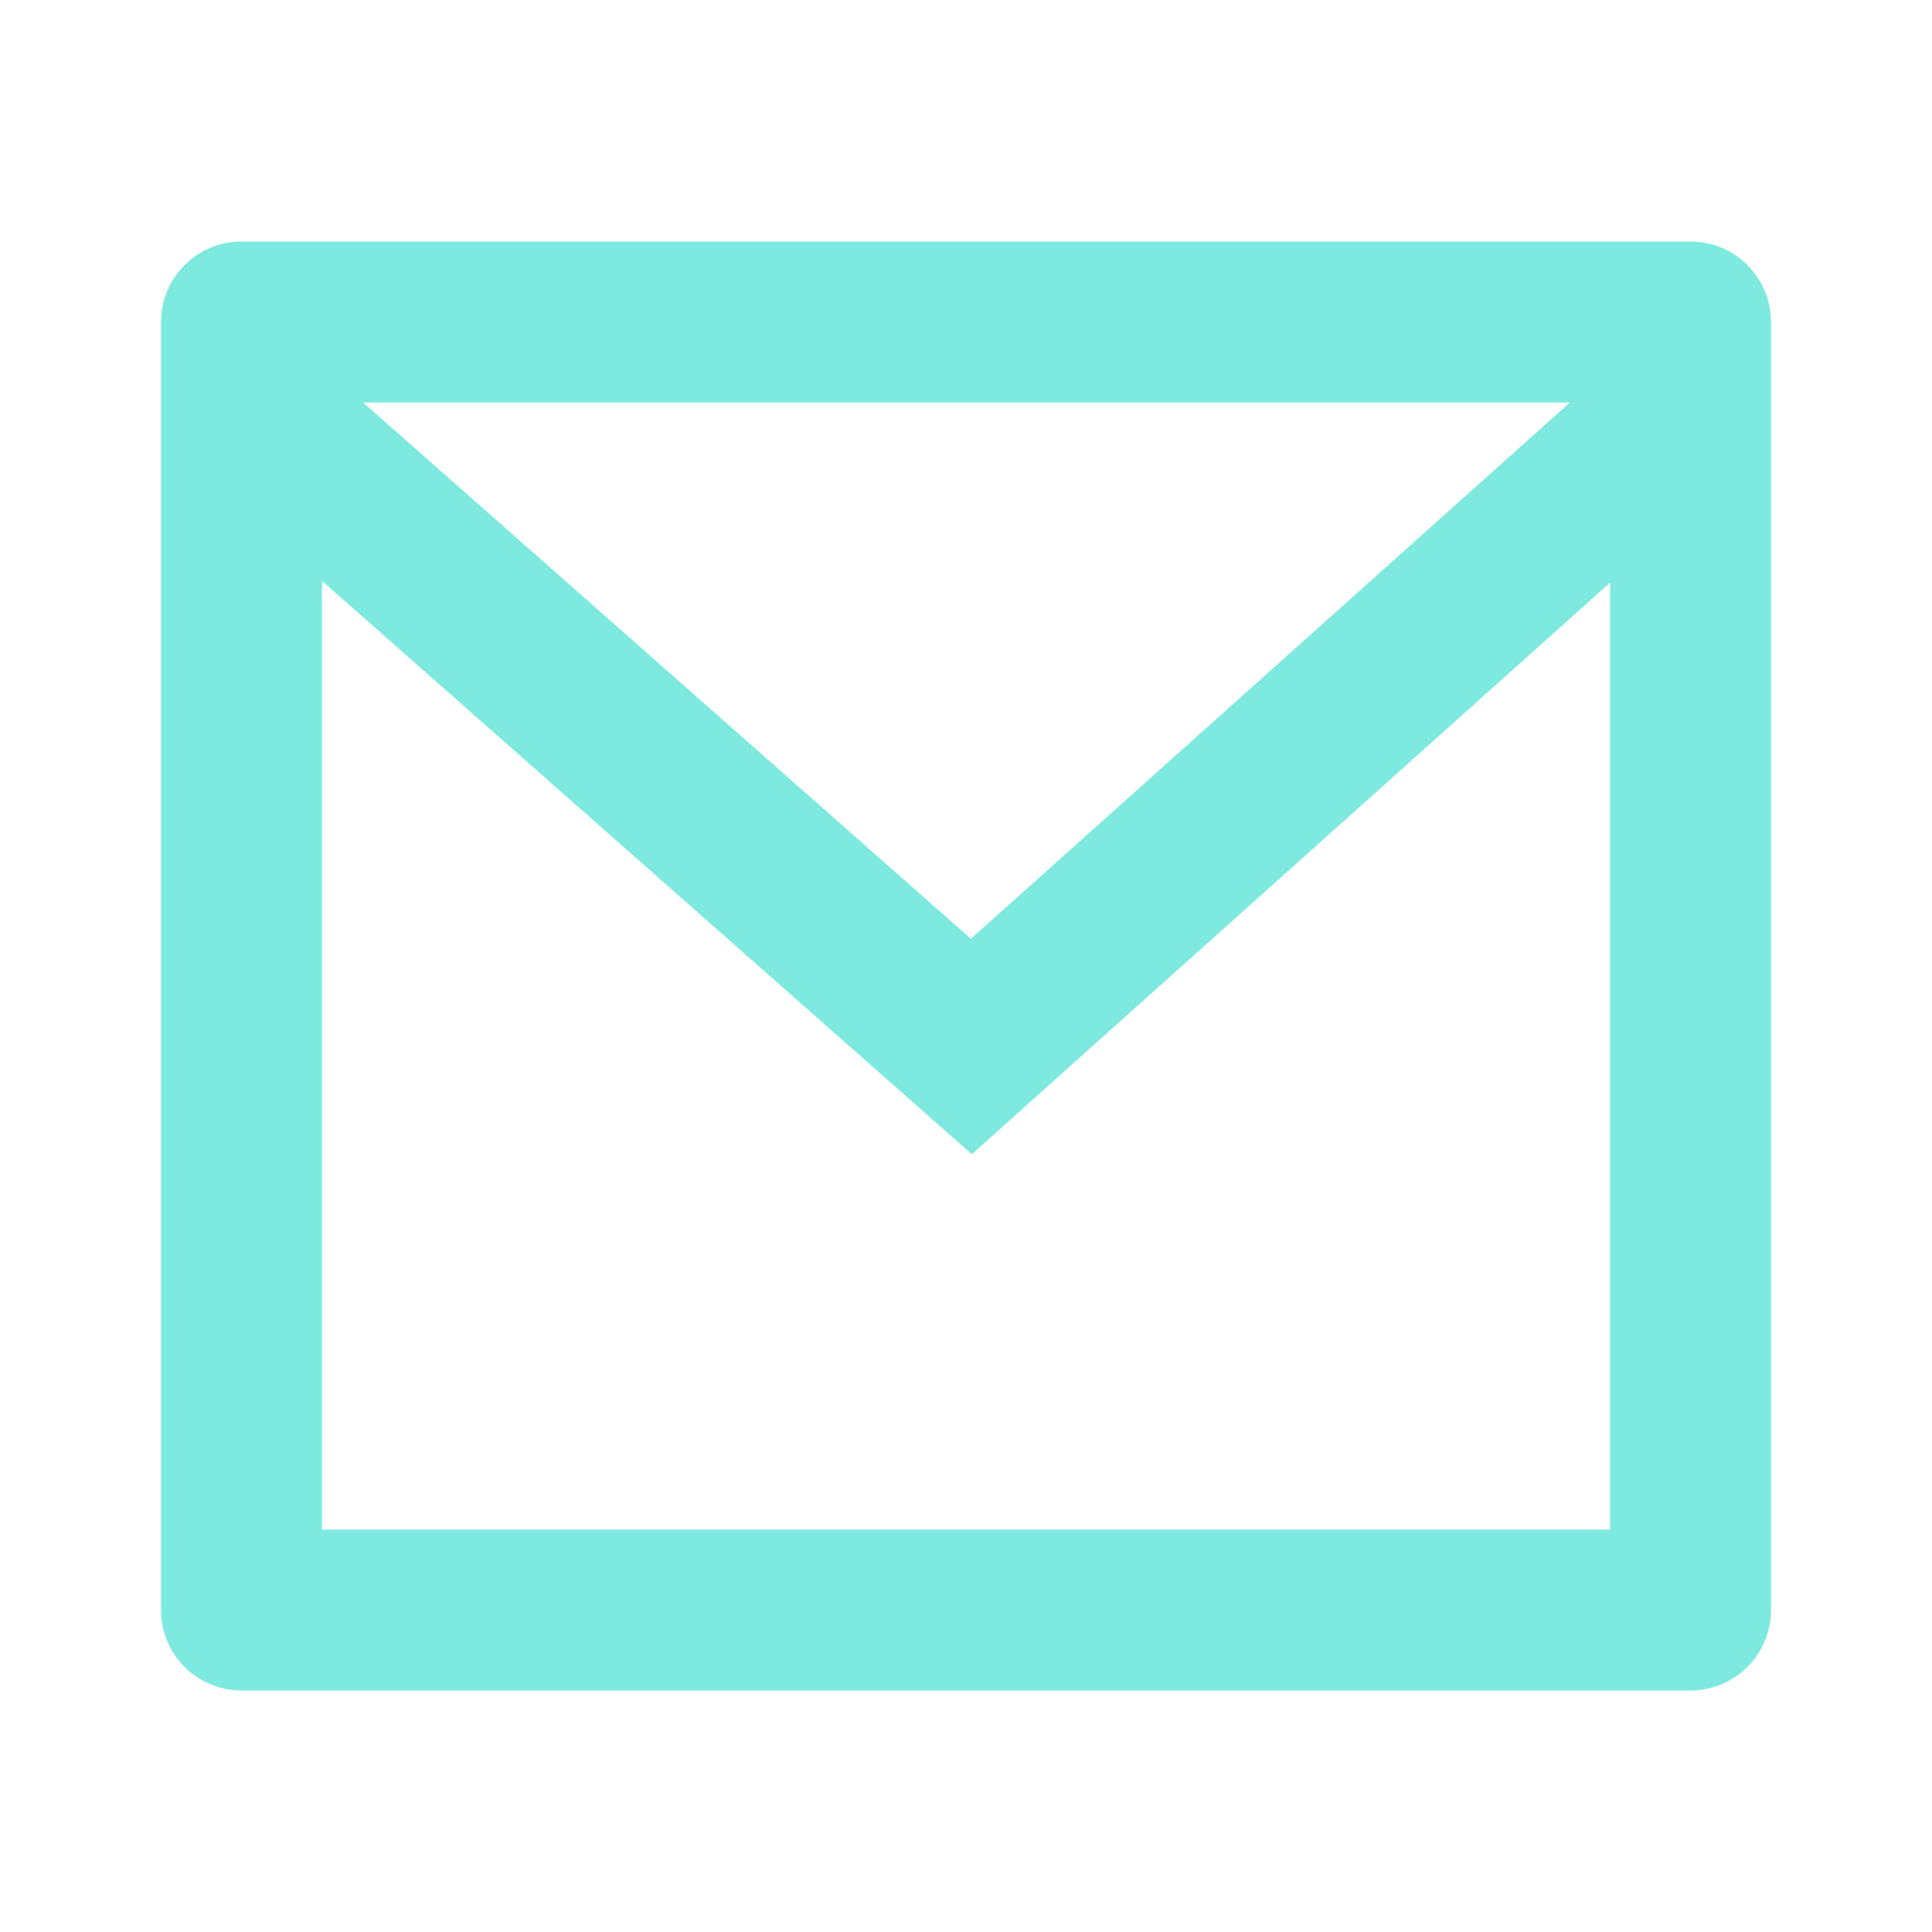 <svg width="19" height="19" viewBox="0 0 19 19" fill="none" xmlns="http://www.w3.org/2000/svg">
<g clip-path="url(#clip0_3603_658)">
<path d="M2.375 2.375H16.625C16.835 2.375 17.037 2.458 17.185 2.607C17.333 2.755 17.417 2.957 17.417 3.167V15.833C17.417 16.043 17.333 16.245 17.185 16.393C17.037 16.542 16.835 16.625 16.625 16.625H2.375C2.165 16.625 1.964 16.542 1.815 16.393C1.667 16.245 1.583 16.043 1.583 15.833V3.167C1.583 2.957 1.667 2.755 1.815 2.607C1.964 2.458 2.165 2.375 2.375 2.375V2.375ZM15.834 5.73L9.557 11.351L3.167 5.713V15.042H15.834V5.73ZM3.571 3.958L9.548 9.232L15.439 3.958H3.571Z" fill="#7EEADF"/>
</g>
<defs>
<clipPath id="clip0_3603_658">
<rect width="19" height="19" fill="white"/>
</clipPath>
</defs>
</svg>
